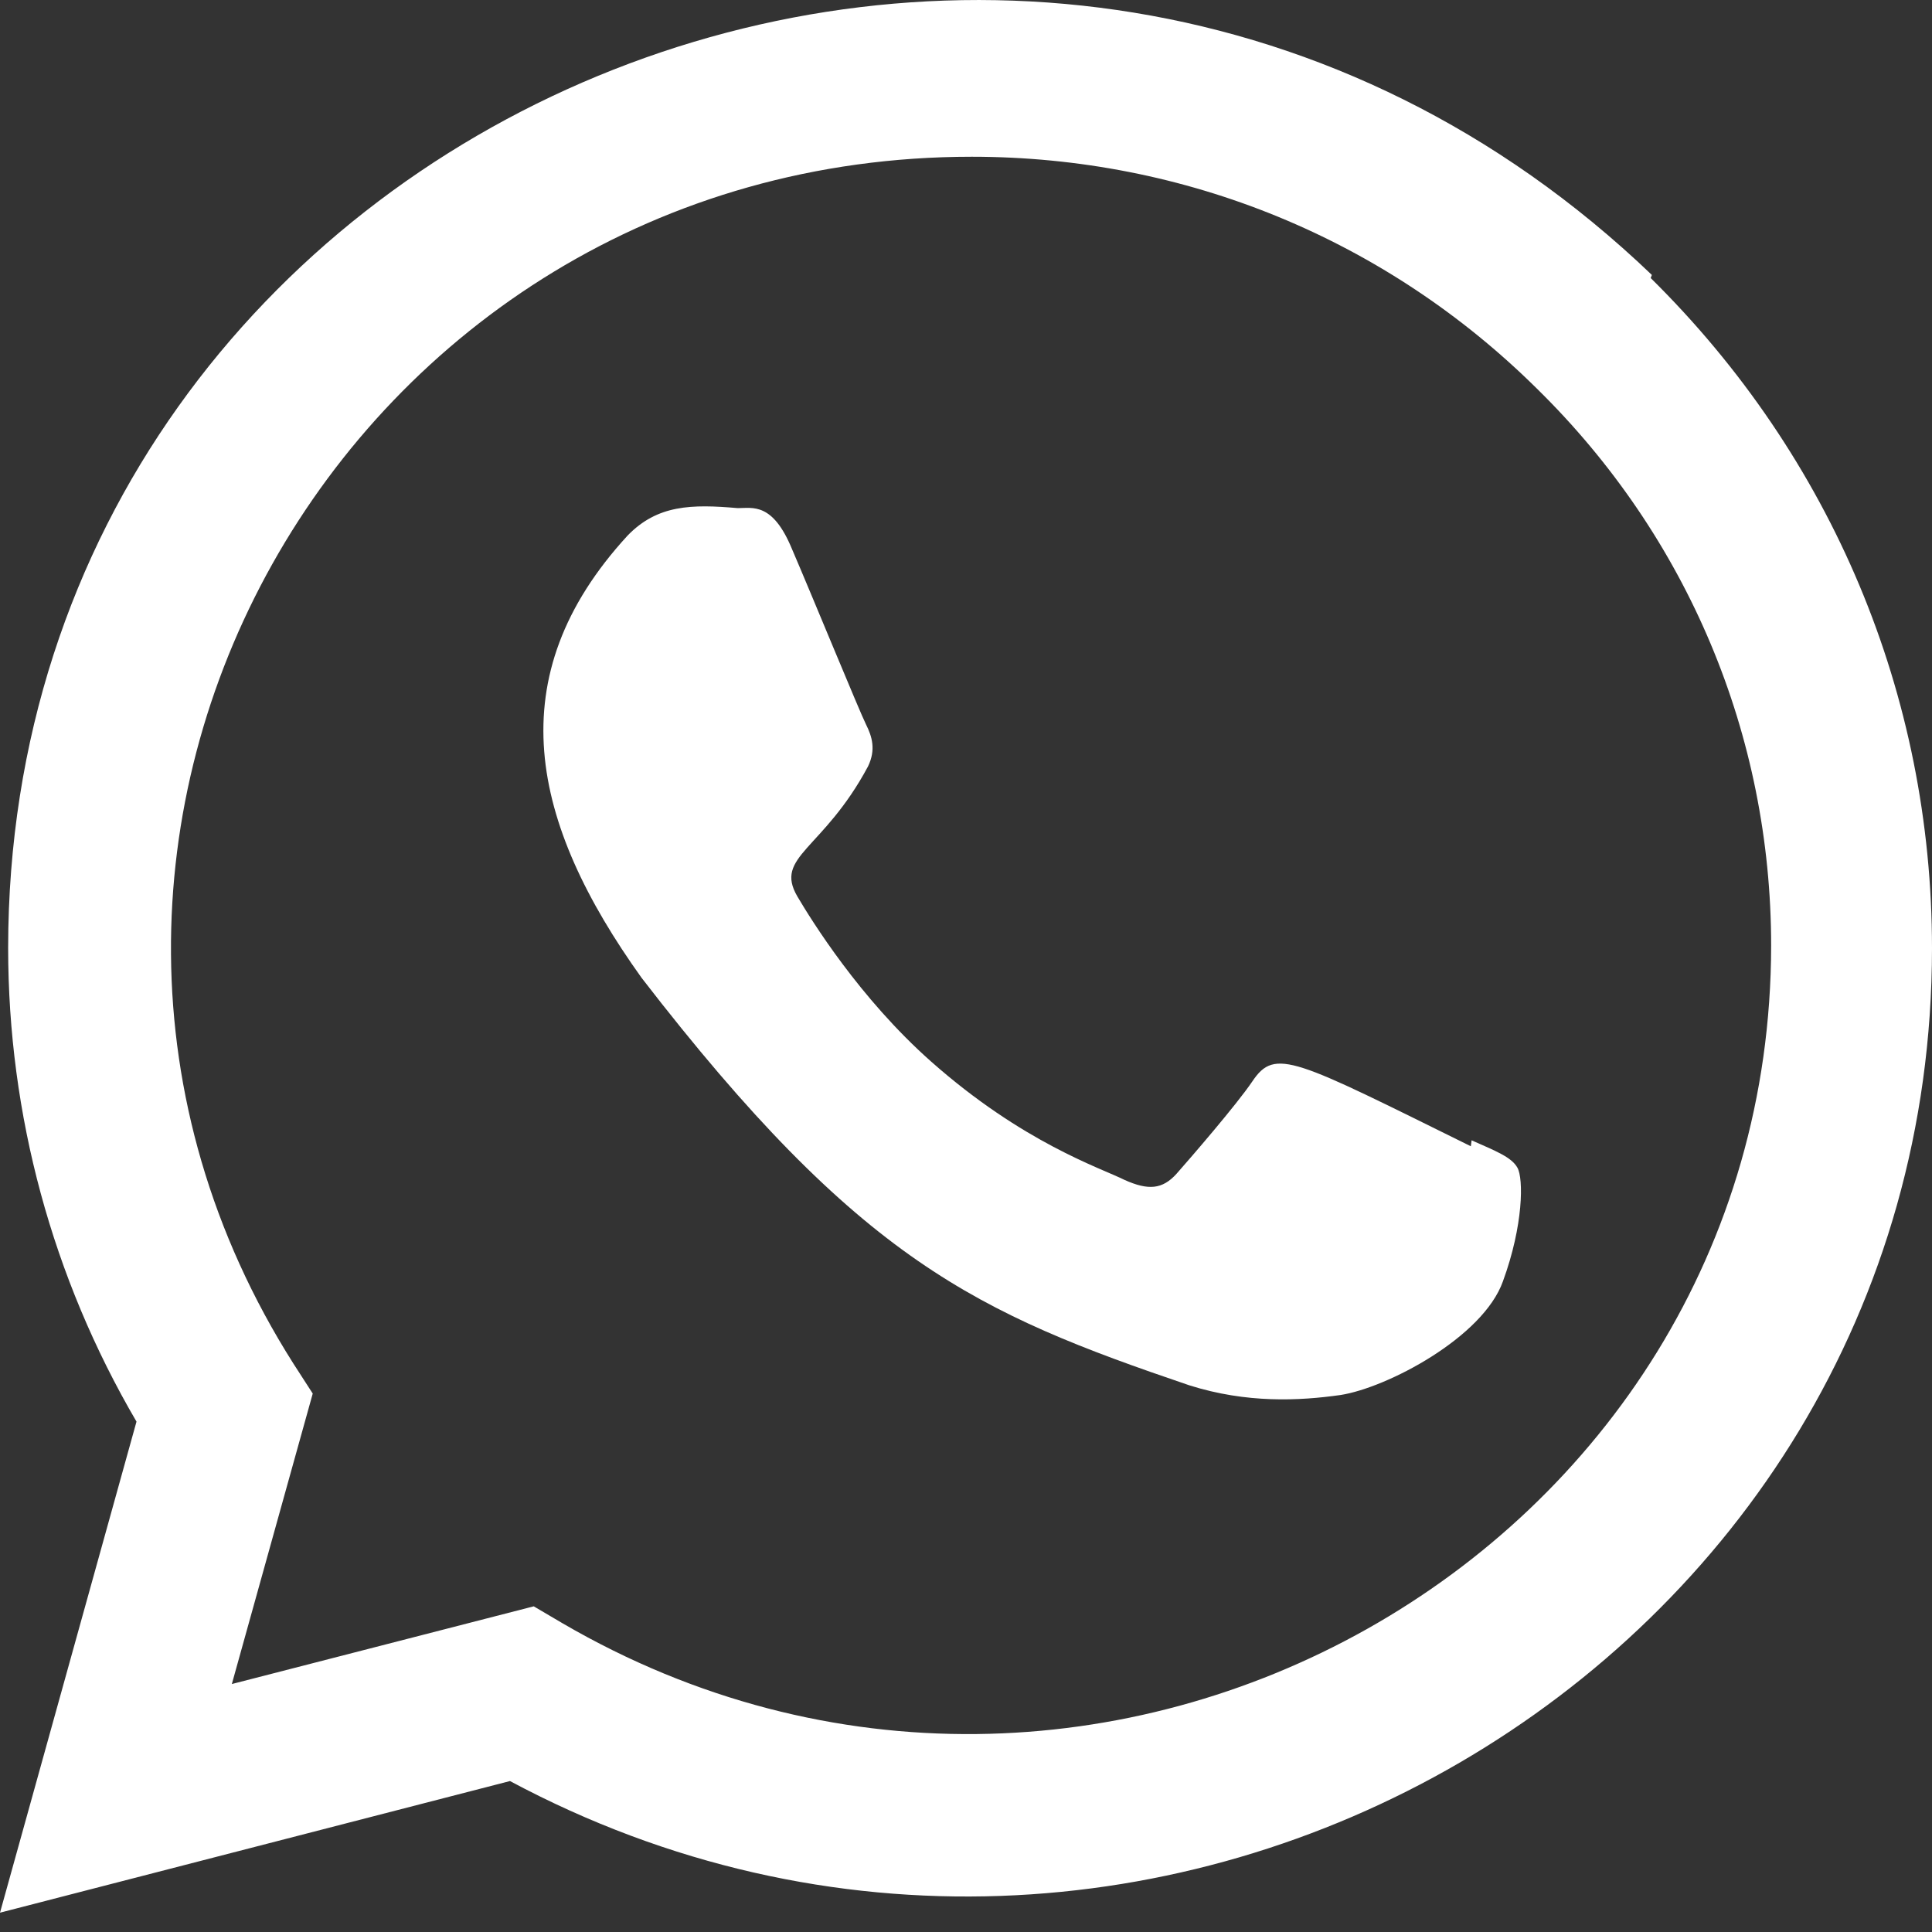 <svg width="23" height="23" viewBox="0 0 23 23" fill="none" xmlns="http://www.w3.org/2000/svg">
<rect x="0" y="0" width="23" height="23" fill="#333333" stroke="none"/>
<path d="M17.519 13.575L17.51 13.646C15.403 12.606 15.182 12.468 14.91 12.872C14.721 13.152 14.171 13.787 14.005 13.975C13.838 14.159 13.671 14.174 13.386 14.046C13.099 13.903 12.176 13.604 11.084 12.637C10.233 11.883 9.661 10.957 9.493 10.673C9.212 10.193 9.799 10.124 10.334 9.123C10.43 8.923 10.381 8.767 10.31 8.625C10.238 8.483 9.666 7.088 9.427 6.533C9.197 5.978 8.96 6.049 8.783 6.049C8.231 6.001 7.827 6.009 7.472 6.375C5.925 8.058 6.315 9.794 7.638 11.641C10.239 15.011 11.625 15.631 14.159 16.492C14.843 16.708 15.467 16.677 15.96 16.607C16.511 16.521 17.654 15.923 17.892 15.254C18.137 14.585 18.137 14.03 18.065 13.902C17.994 13.774 17.806 13.703 17.519 13.575Z" fill="white"/>
<path d="M19.665 3.273C12.296 -3.779 0.102 1.335 0.097 11.284C0.097 13.273 0.623 15.212 1.625 16.924L0 22.77L6.071 21.203C13.647 25.254 22.996 19.875 23 11.29C23 8.276 21.812 5.441 19.651 3.31L19.665 3.273ZM21.085 11.258C21.079 18.5 13.05 23.023 6.699 19.326L6.354 19.123L2.76 20.048L3.723 16.59L3.494 16.235C-0.458 10.006 4.082 1.866 11.569 1.866C14.112 1.866 16.5 2.848 18.297 4.627C20.094 6.39 21.085 8.754 21.085 11.258Z" fill="white"/>
</svg>
